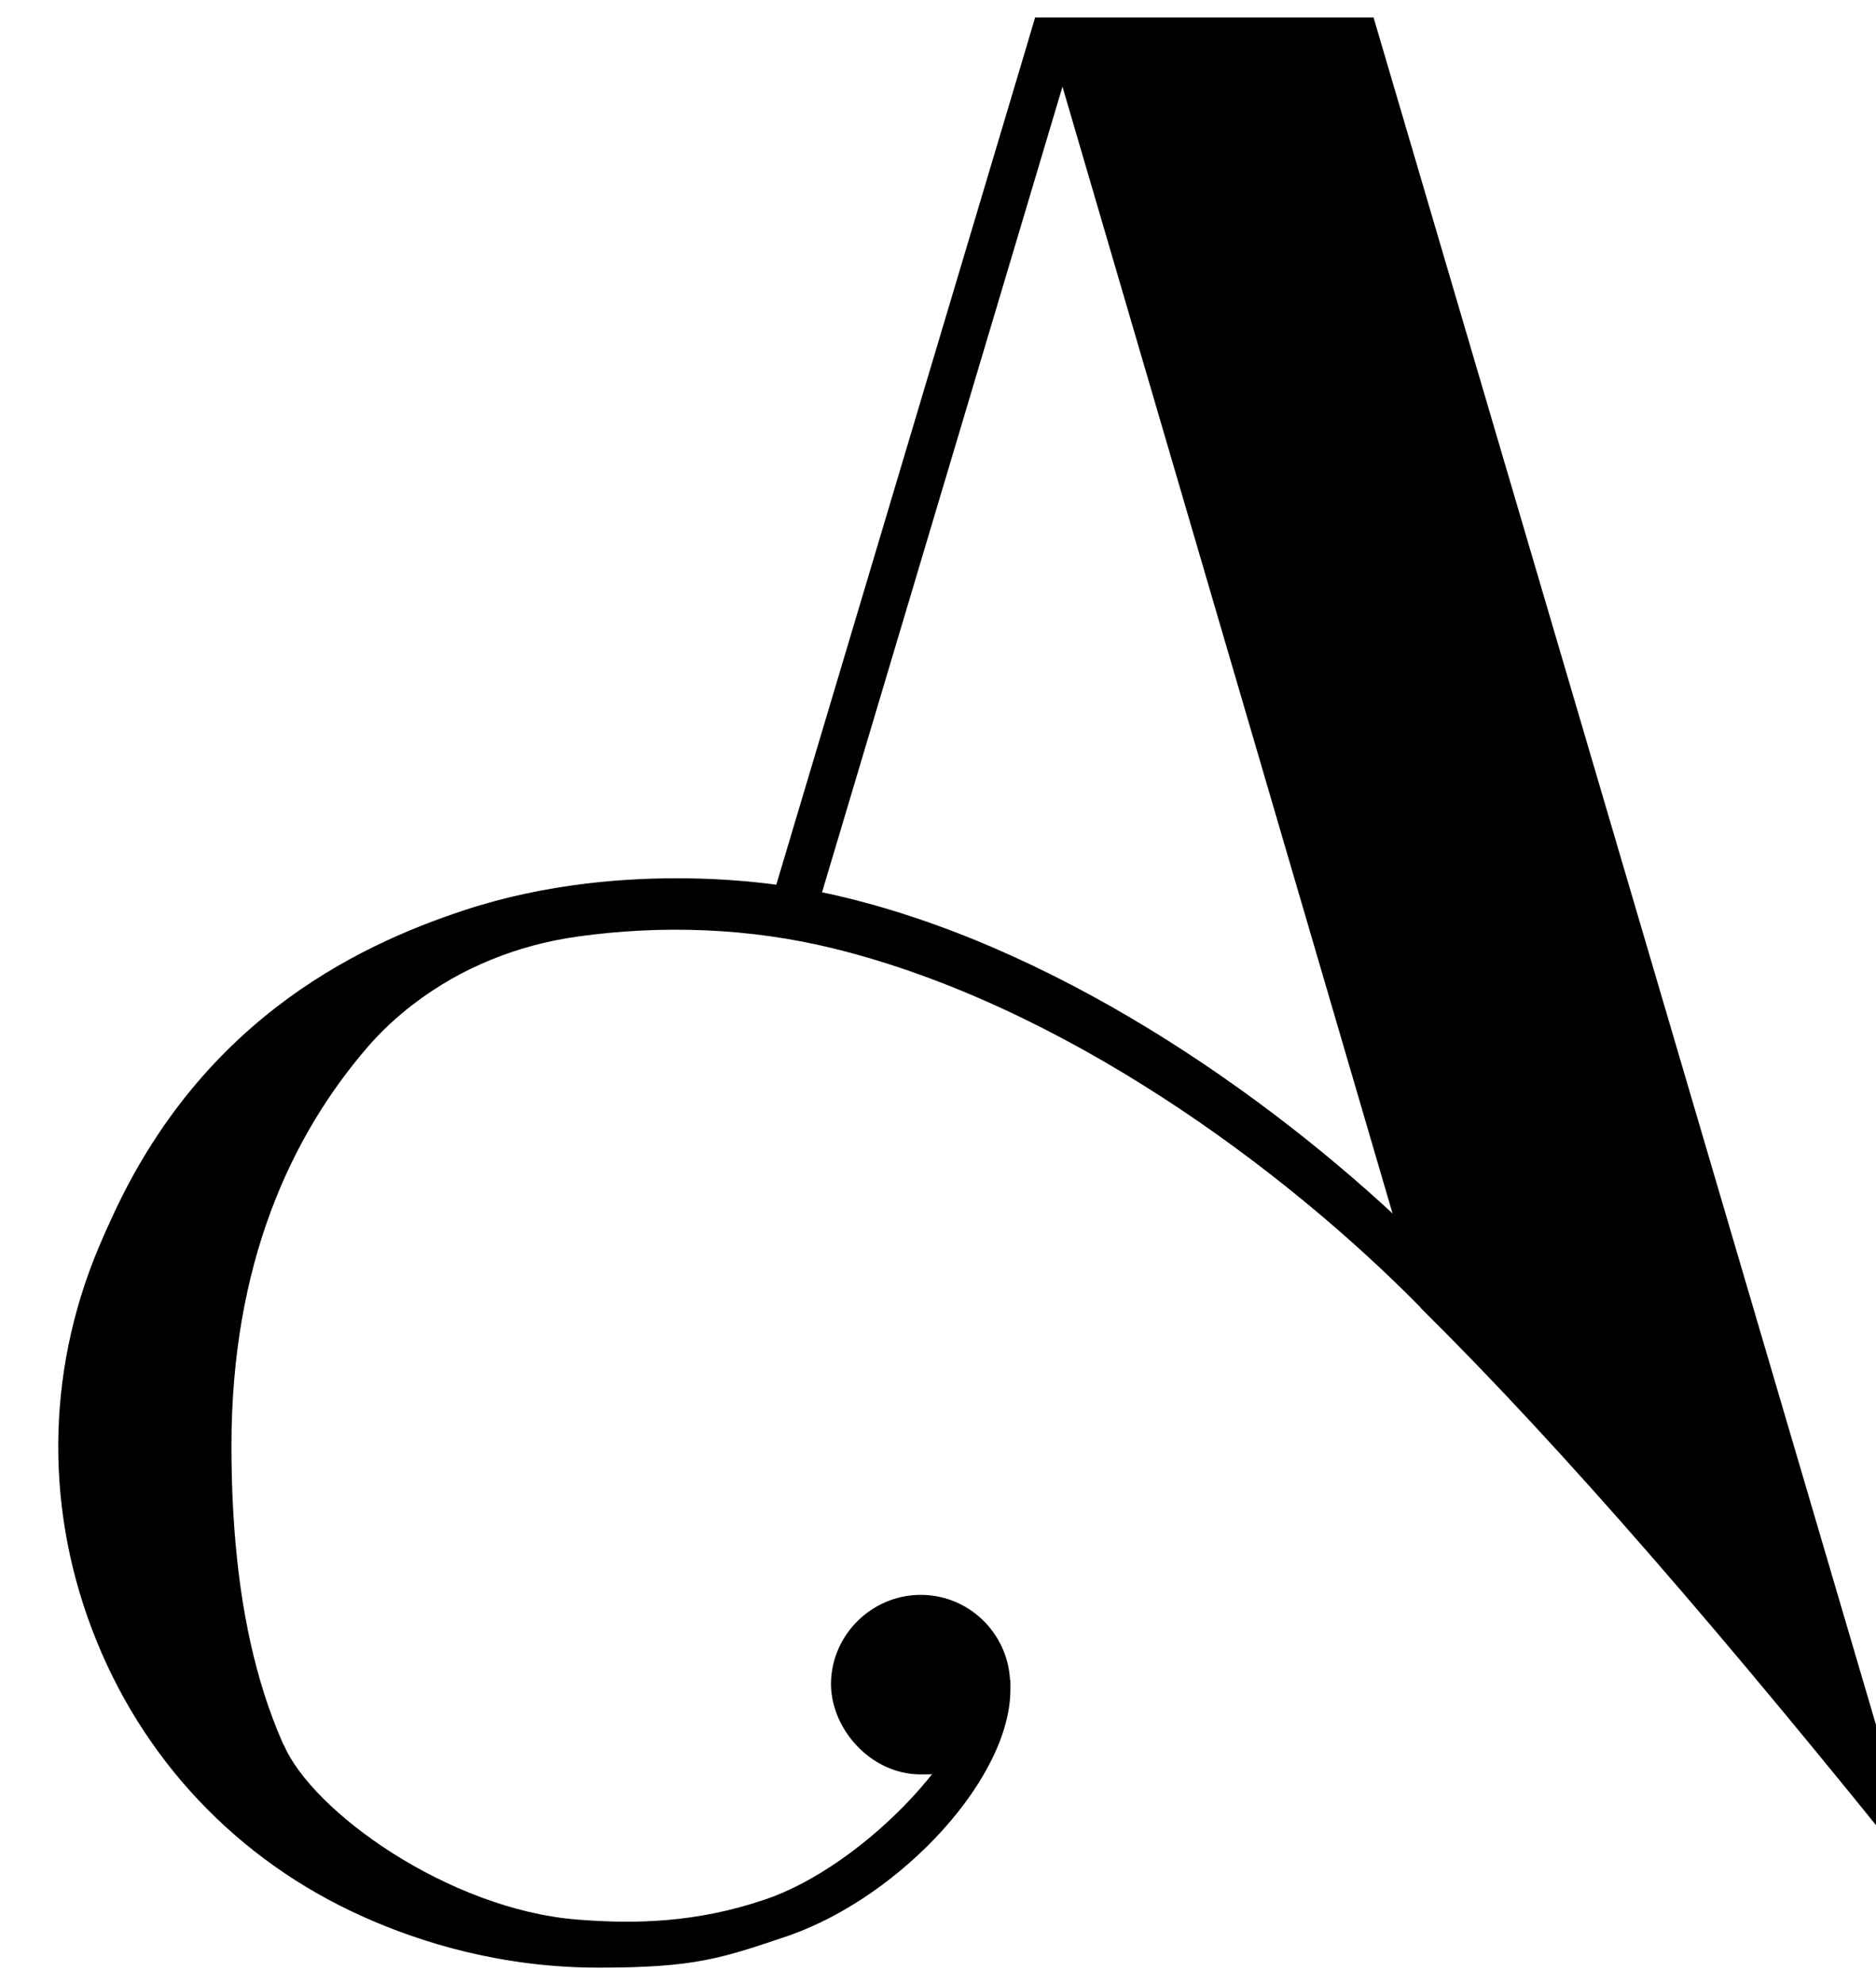 <svg width="35" height="37" viewBox="0 0 35 37" fill="none" xmlns="http://www.w3.org/2000/svg">
<g clip-path="url(#clip0_46_157)">
<path d="M5.291 32.534C5.818 33.783 8.367 35.607 10.762 35.8C11.846 35.887 12.988 35.861 14.261 35.43C16.099 34.821 18.433 32.461 18.386 30.786V32.551L17.917 33.408L16.382 35.028L14.884 35.916L12.647 36.47L9.658 36.542L7.793 35.87L5.39 34.736L5.293 32.534H5.291Z" fill="black"/>
<path d="M25.626 0.326H19.313L14.273 17.203C10.194 16.673 5.902 18.159 3.423 20.834C2.8 21.504 2.293 22.249 1.932 23.056C0.883 25.396 0.807 28.006 1.722 30.401C2.634 32.799 4.425 34.695 6.768 35.744C7.866 36.237 9.372 36.697 11.167 36.697C12.962 36.697 13.451 36.528 14.724 36.097C16.822 35.36 18.896 33.128 18.85 31.453C18.85 31.441 18.852 31.432 18.852 31.421C18.852 31.409 18.85 31.4 18.85 31.389C18.85 31.371 18.85 31.351 18.85 31.333H18.844C18.797 30.436 18.048 29.722 17.134 29.745C16.262 29.769 15.546 30.468 15.505 31.336C15.464 32.204 16.225 33.093 17.177 33.093C18.13 33.093 17.923 32.953 18.209 32.729C17.48 34.025 15.895 35.435 14.646 35.858C12.9 36.449 11.31 36.534 9.94 36.368C9.853 36.35 9.757 36.333 9.64 36.315C8.219 36.138 7.49 35.514 6.523 34.454C5.034 32.819 4.318 30.363 4.318 26.966C4.318 23.569 5.428 21.186 6.858 19.528C7.12 19.225 7.409 18.96 7.706 18.733C8.6 18.045 9.667 17.62 10.785 17.466C12.359 17.247 13.99 17.305 15.555 17.69C19.831 18.742 23.948 21.792 26.483 24.364L26.52 24.408C29.154 27.013 32.167 30.5 35.867 35.115L25.626 0.326ZM15.622 17.454C15.26 17.364 14.893 17.294 14.526 17.238L19.508 0.545L26.343 23.869C23.765 21.343 19.767 18.474 15.619 17.451L15.622 17.454Z" fill="black"/>
<path d="M15.08 17.501L20.064 0.807L19.316 0.326L14.395 17.297L15.08 17.501Z" fill="black"/>
<path d="M26.547 23.17C23.968 20.644 19.971 17.774 15.822 16.752C15.461 16.661 15.094 16.591 14.727 16.536L14.817 17.346L17.541 18.197L20.784 19.758L23.543 21.597L26.92 24.495L26.547 23.167V23.17Z" fill="black"/>
<path d="M14.73 16.539C14.73 16.539 11.706 15.974 8.67 16.973C6.622 17.646 3.551 19.106 1.891 23.164L4.355 21.282L5.483 19.624L5.929 19.114L7.458 18.392L9.151 17.818L9.649 17.503L12.795 17.244L15.45 17.547L14.727 16.539H14.73Z" fill="black"/>
</g>
<defs>
<clipPath id="clip0_46_157">
<rect width="35" height="37" fill="white"/>
</clipPath>
</defs>
</svg>

